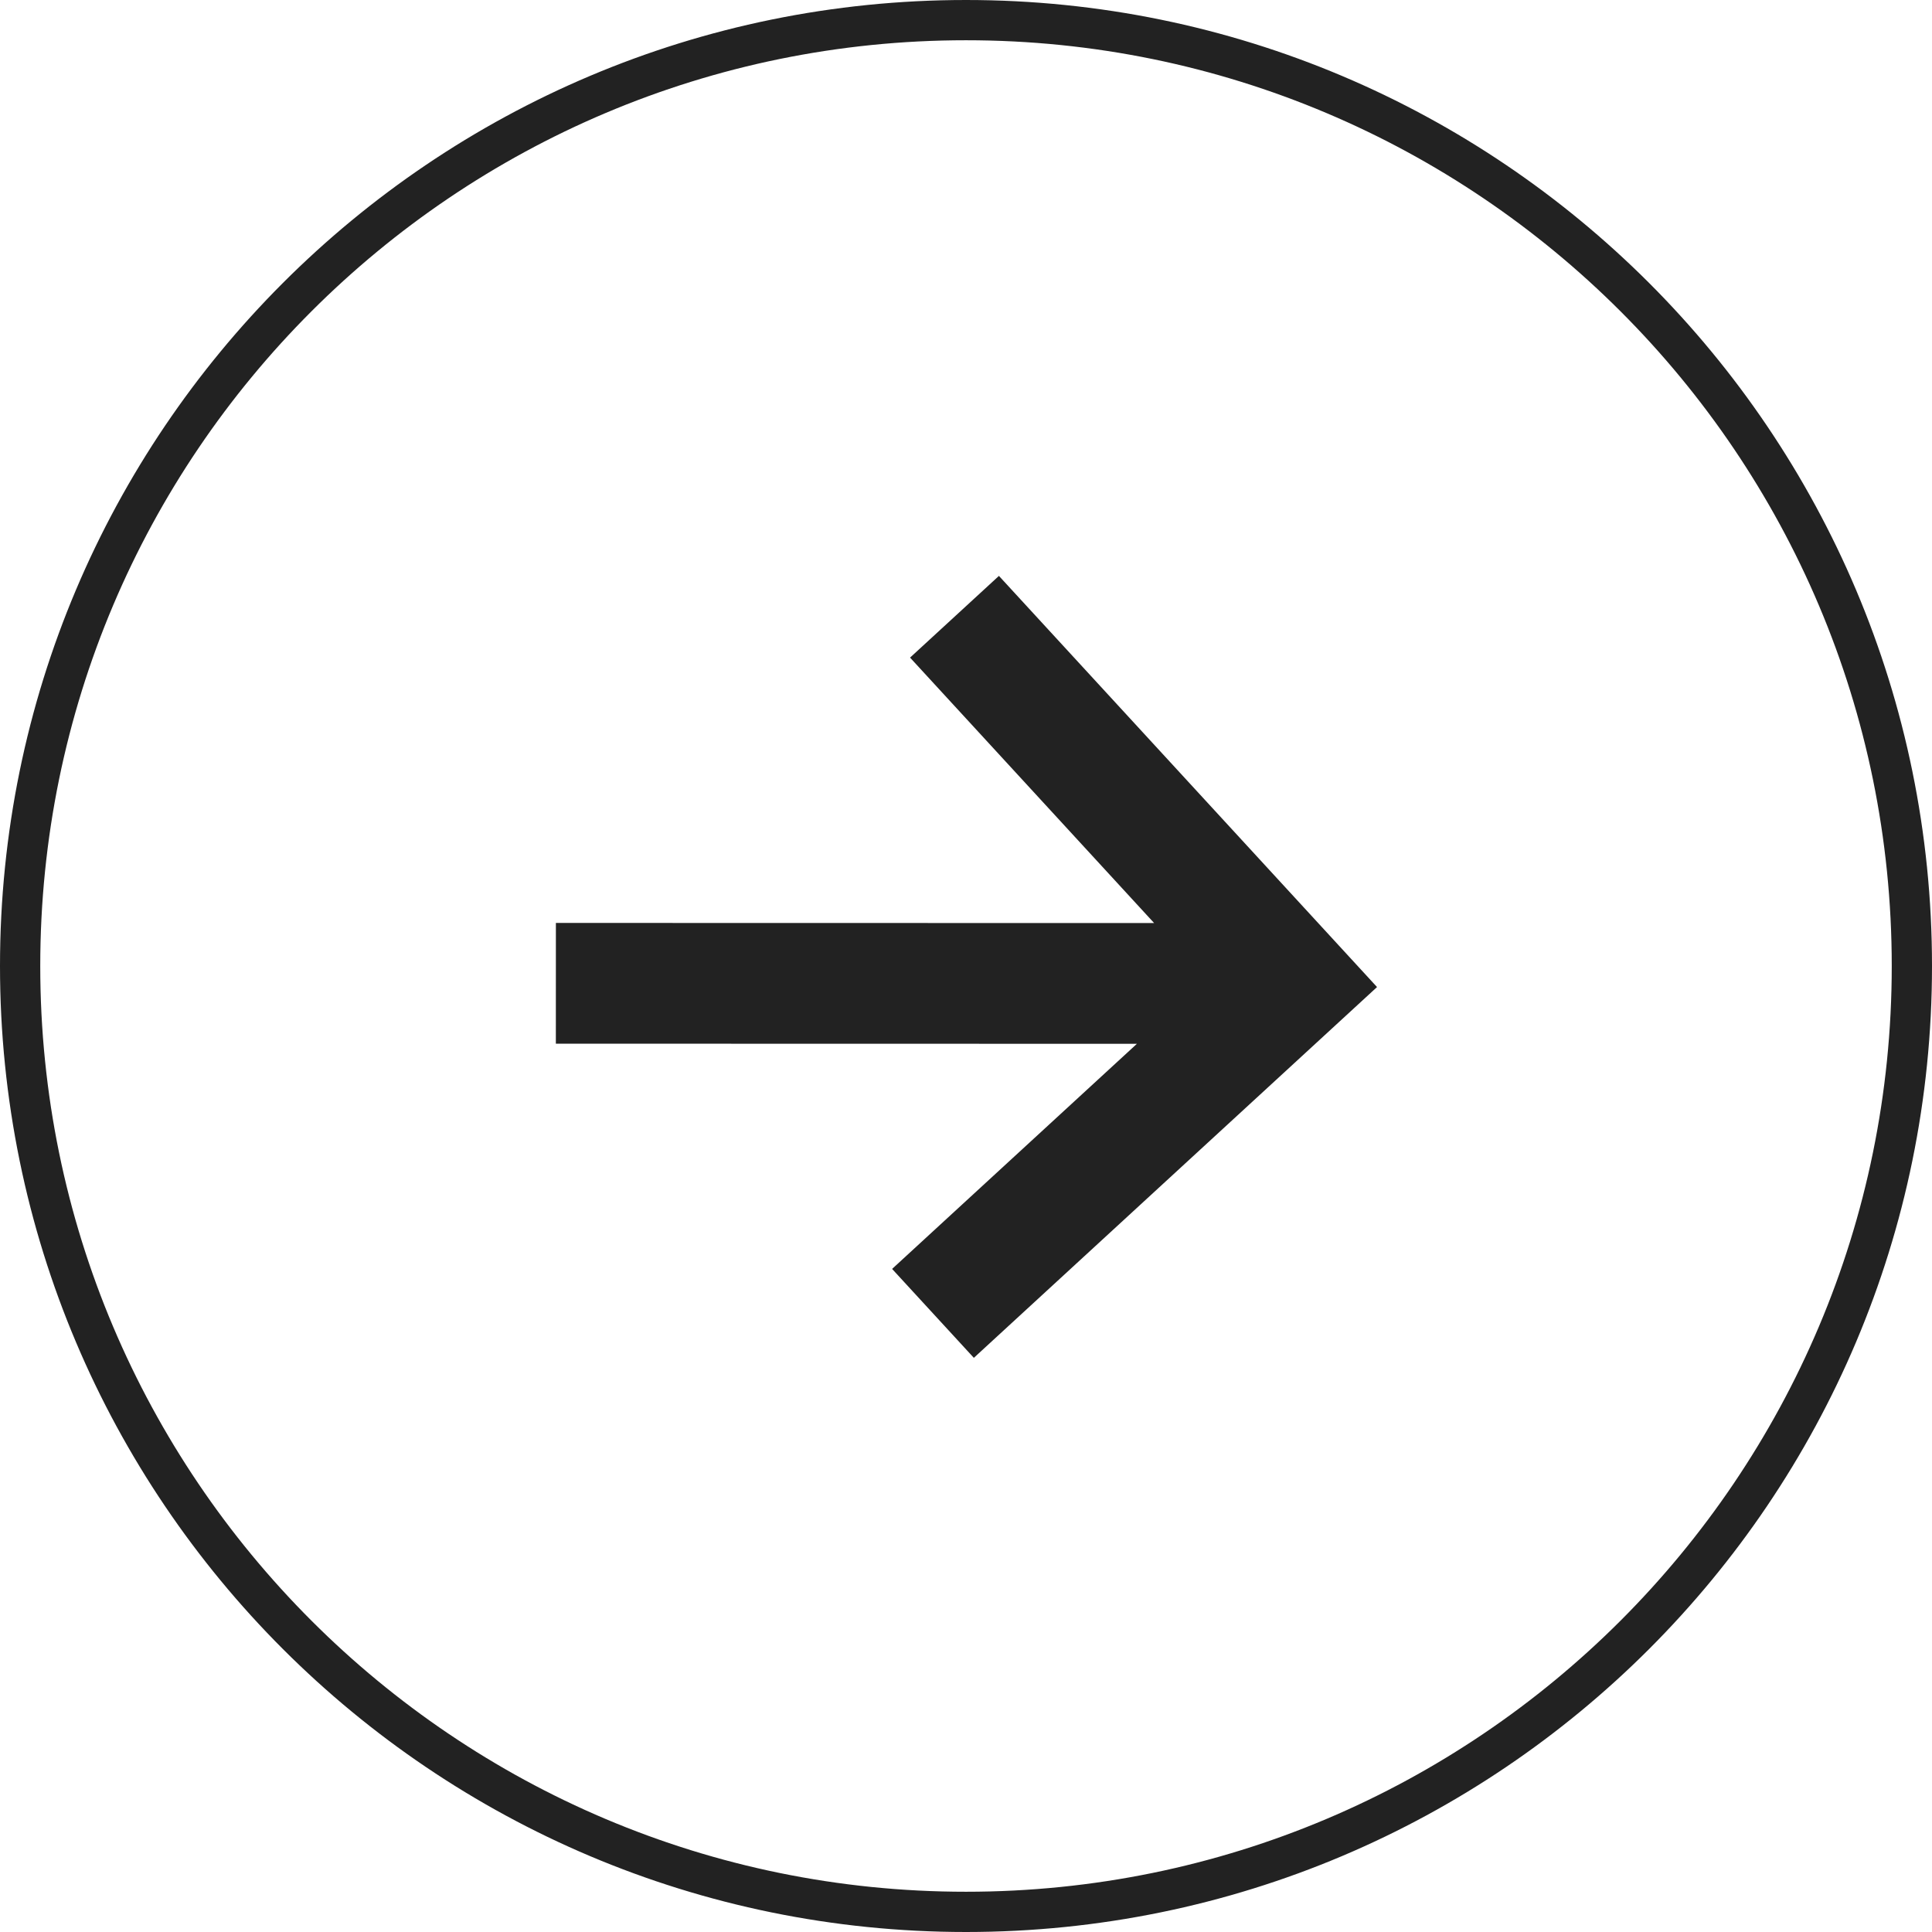 <?xml version="1.0" encoding="UTF-8"?> <svg xmlns="http://www.w3.org/2000/svg" width="48" height="48" viewBox="0 0 48 48" fill="none"><path d="M24 47.5C11.021 47.5 0.5 36.979 0.5 24C0.5 11.021 11.021 0.5 24 0.5C36.979 0.5 47.5 11.021 47.5 24C47.5 36.979 36.979 47.5 24 47.5Z" stroke="#222222"></path><path fill-rule="evenodd" clip-rule="evenodd" d="M28.674 22.933L22.61 16.338L24.818 14.308L34.212 24.523L24.195 33.735L22.164 31.526L28.246 25.933L13.81 25.93L13.811 22.93L28.674 22.933Z" fill="#222222"></path></svg> 